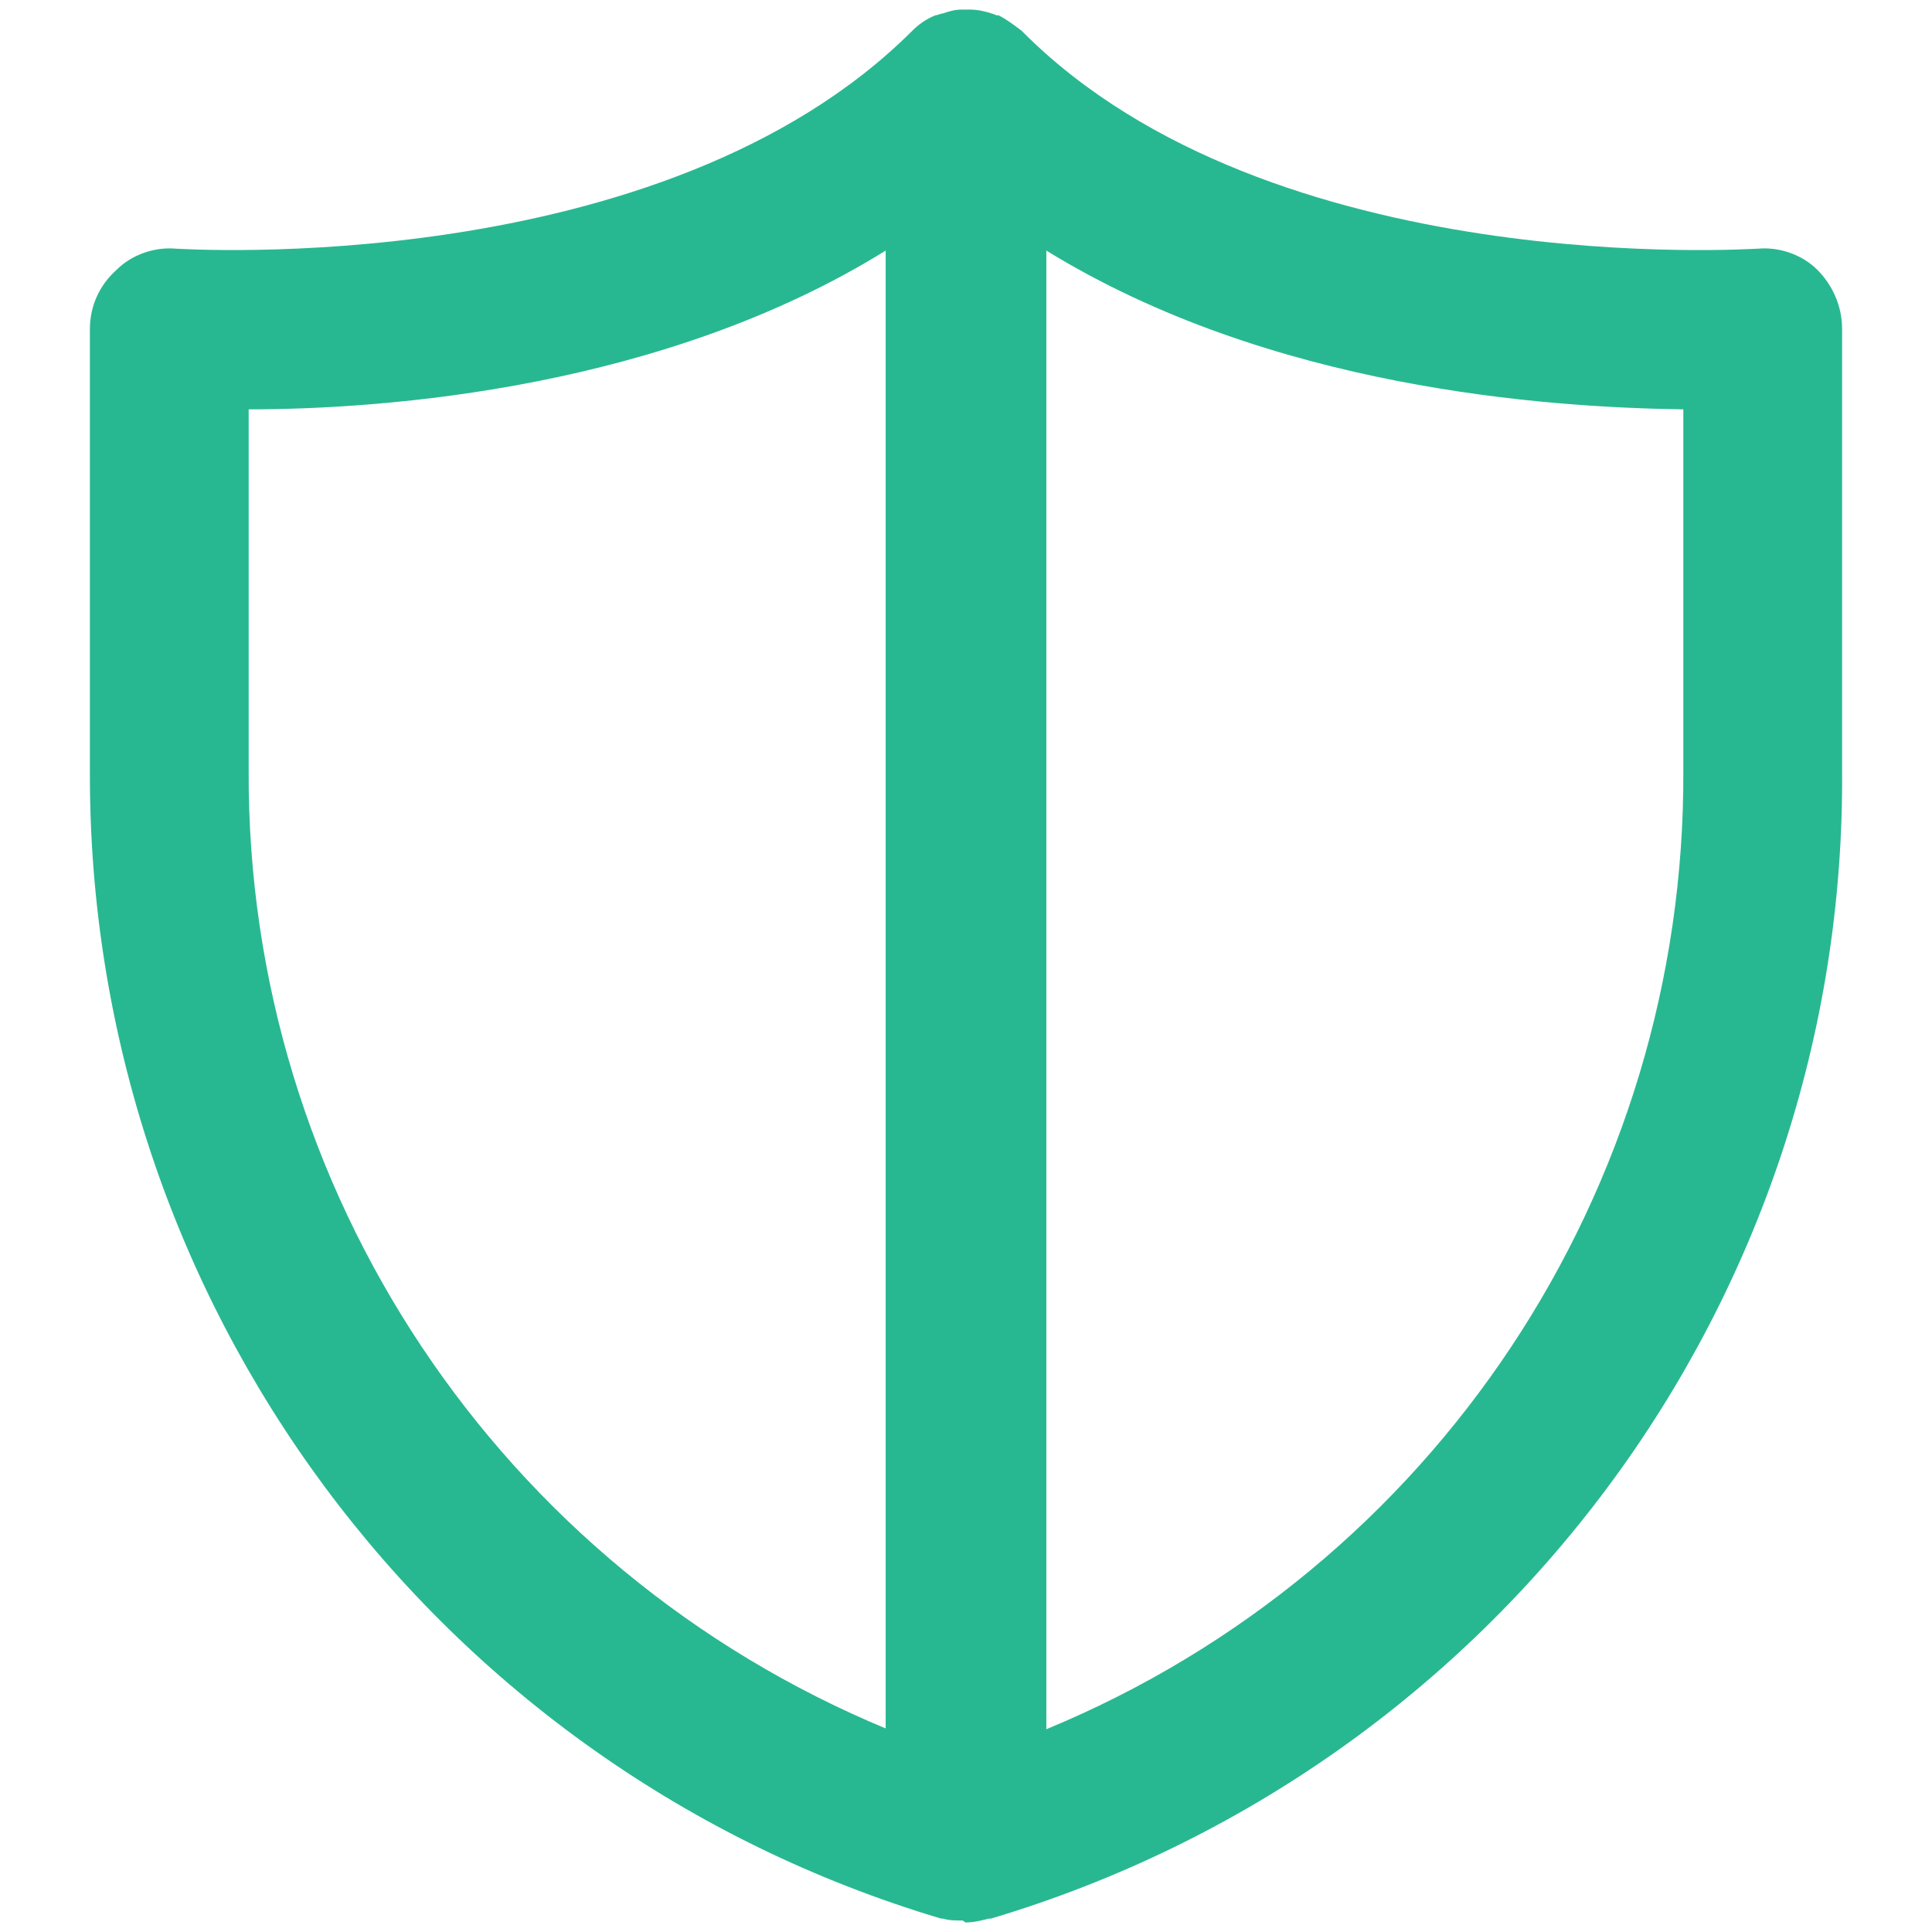 <svg xml:space="preserve" style="enable-background:new 0 0 101 101;" viewBox="0 0 101 101" y="0px" x="0px" id="Layer_1" version="1.1" xmlns:xlink="http://www.w3.org/1999/xlink" xmlns="http://www.w3.org/2000/svg"> <style type="text/css"> .st0{fill:#28B891;} </style> <path d="M53.5,1.7l-0.1-0.1C53,1.3,52.6,1,52.2,0.8l0,0h-0.1c-0.5-0.2-1-0.3-1.4-0.3h-0.4c-0.4,0-0.7,0.1-1,0.2 c-0.1,0-0.3,0.1-0.4,0.1C48.4,1,48,1.3,47.7,1.6C34.6,14.7,9.4,13,9.2,13c-1.1-0.1-2.3,0.3-3.1,1.1c-0.9,0.8-1.4,1.9-1.4,3.1v23.1 c-0.1,27.7,18,52.1,44.5,60l0,0h0.1c0.3,0.1,0.7,0.1,1,0.1c0.1,0,0.1,0.1,0.2,0.1c0.4,0,0.8-0.1,1.2-0.2h0.1l0,0 c26.5-7.9,44.7-32.3,44.5-60V17.2c0-1.2-0.5-2.3-1.3-3.1s-2-1.2-3.1-1.1C91.6,13,66.5,14.7,53.5,1.7z M46.4,90.4 C26.1,82,12.9,62.2,13,40.3V21.4c7.2,0,21.7-1.1,33.3-8.3v77.3H46.4z M88,40.3C88.1,62.2,75,82,54.7,90.4V13.1 c11.7,7.2,26.1,8.2,33.3,8.3V40.3z" class="st0"></path> </svg> 